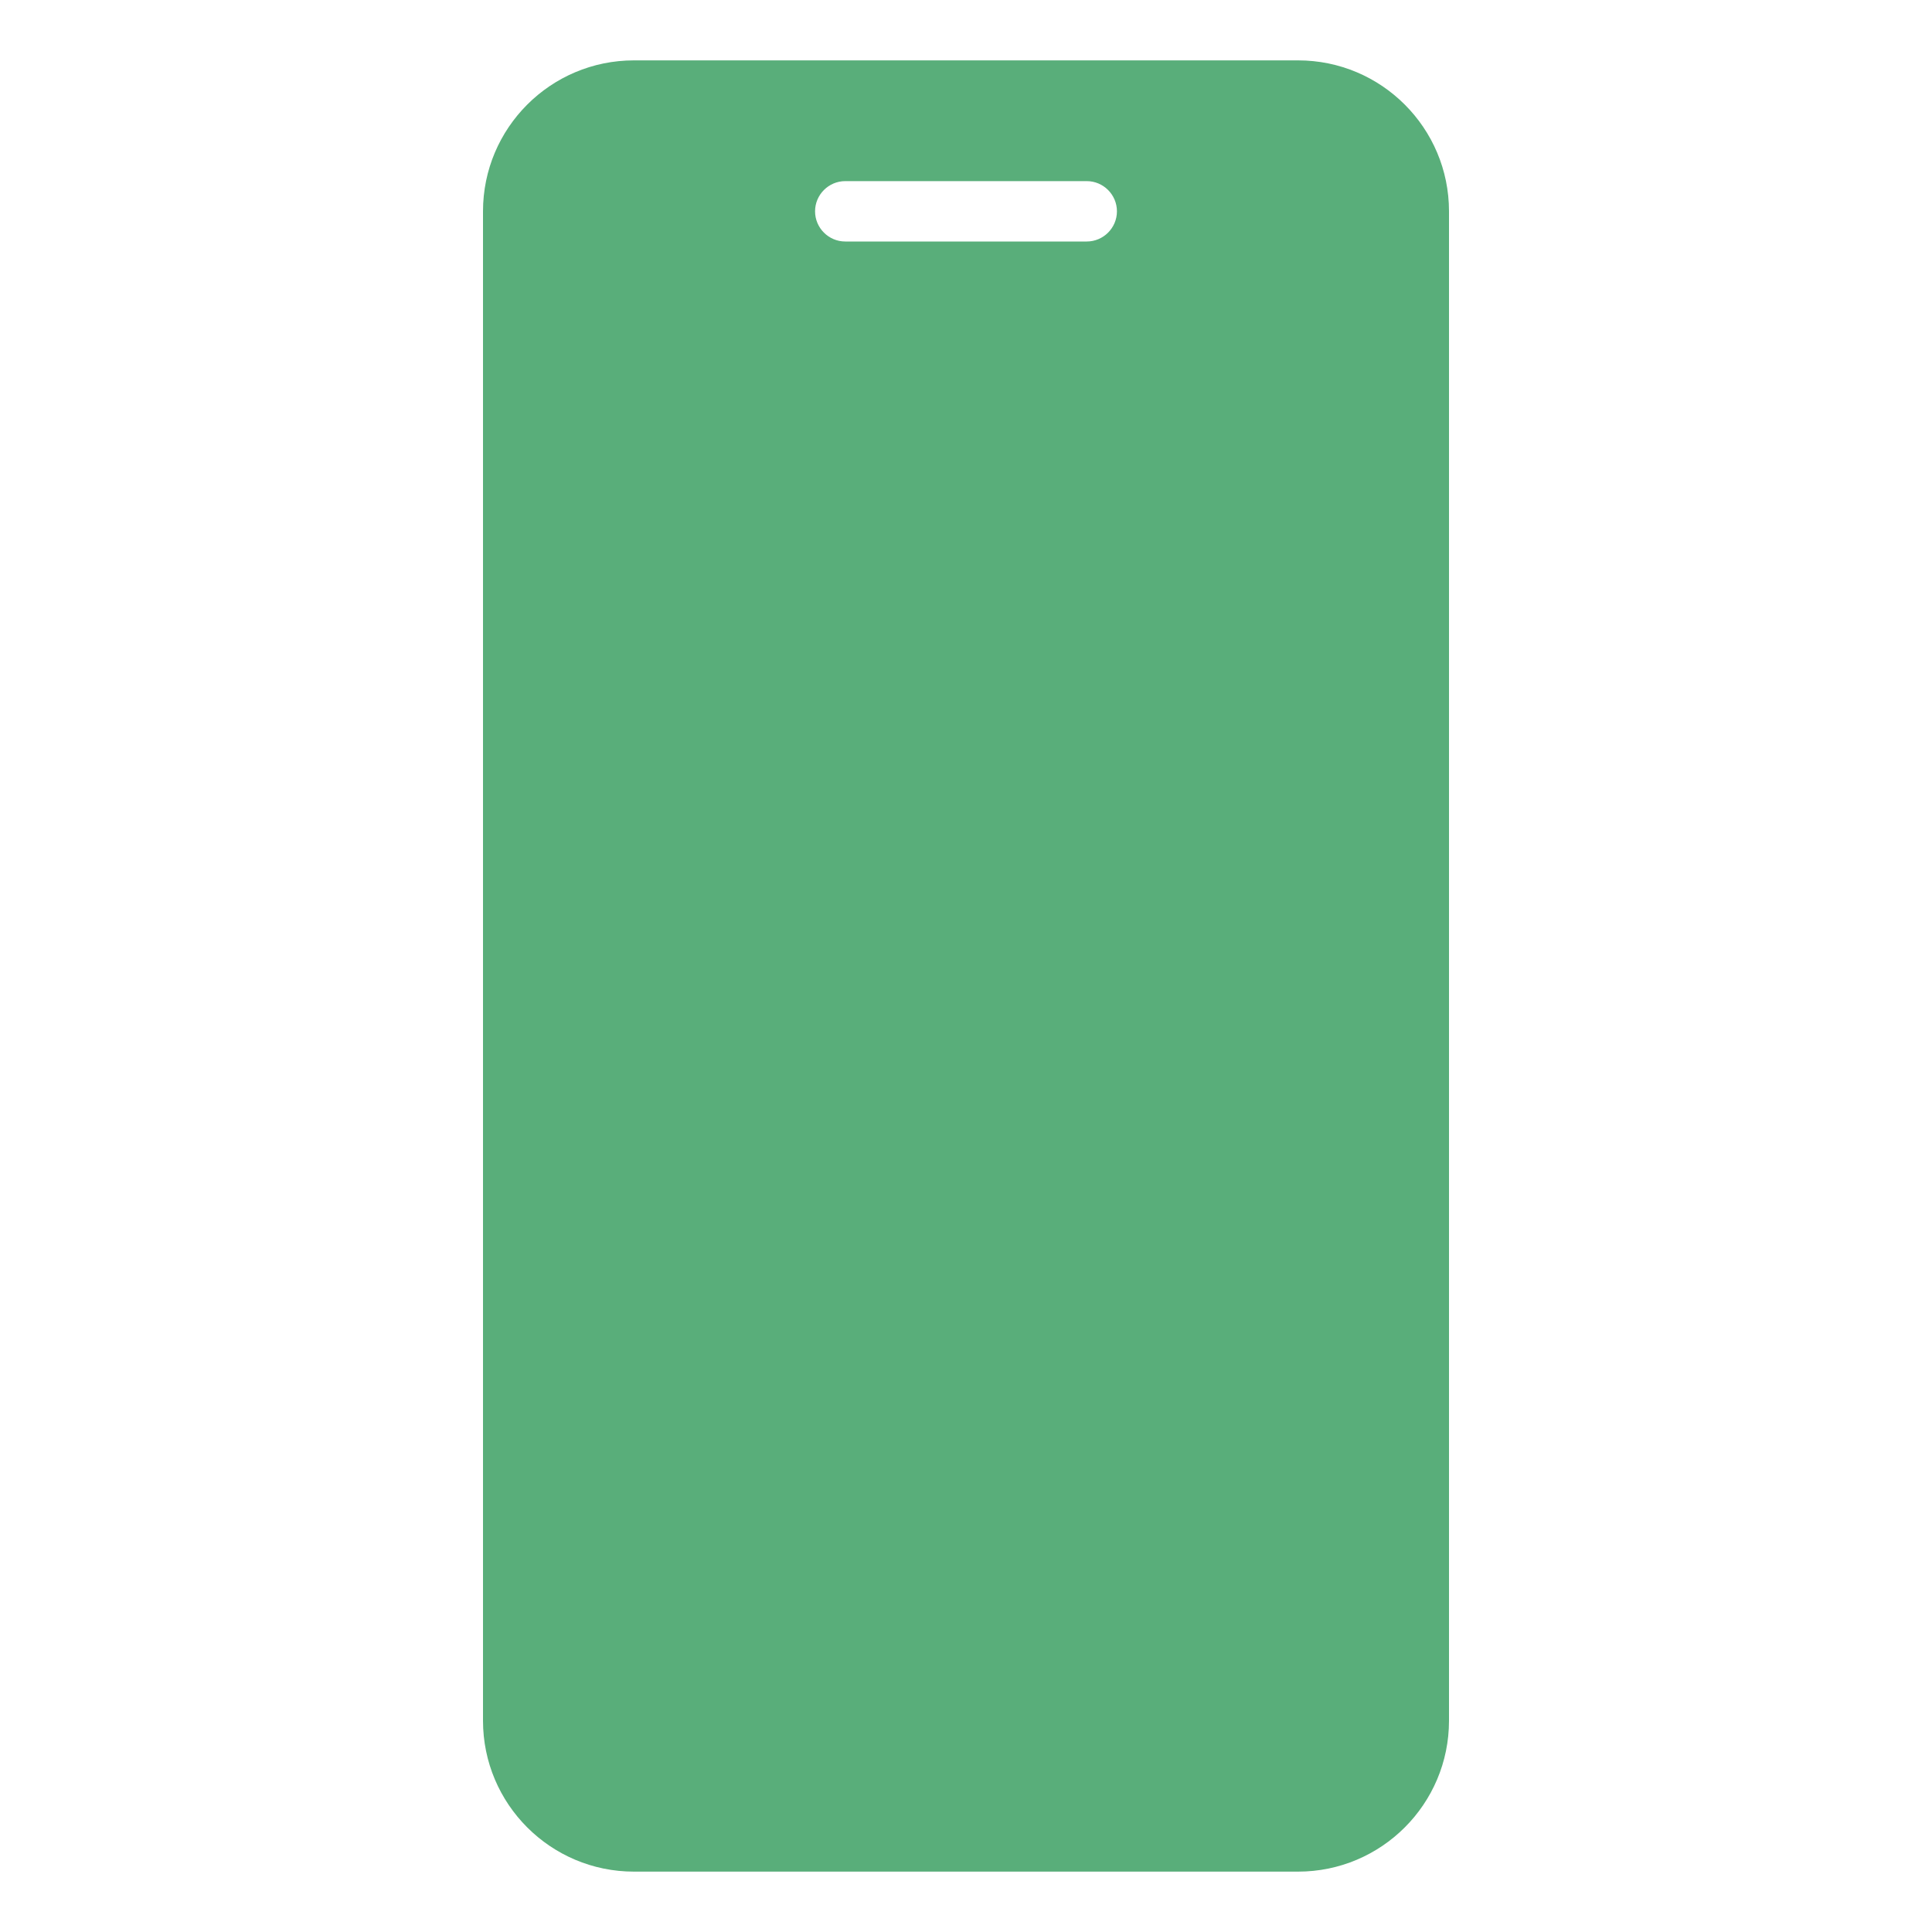 <?xml version="1.0" encoding="UTF-8"?> <svg xmlns="http://www.w3.org/2000/svg" xmlns:xlink="http://www.w3.org/1999/xlink" version="1.1" width="512" height="512" x="0" y="0" viewBox="0 0 64 64" style="enable-background:new 0 0 512 512" xml:space="preserve"><g><path d="M43 2H21c-2.76 0-5 2.24-5 5v50c0 2.76 2.24 5 5 5h22c2.76 0 5-2.24 5-5V7c0-2.76-2.24-5-5-5zm-7 6h-8c-.55 0-1-.45-1-1s.45-1 1-1h8c.55 0 1 .45 1 1s-.45 1-1 1z" fill="#59ae7a" opacity="1" data-original="#000000"></path></g></svg> 
